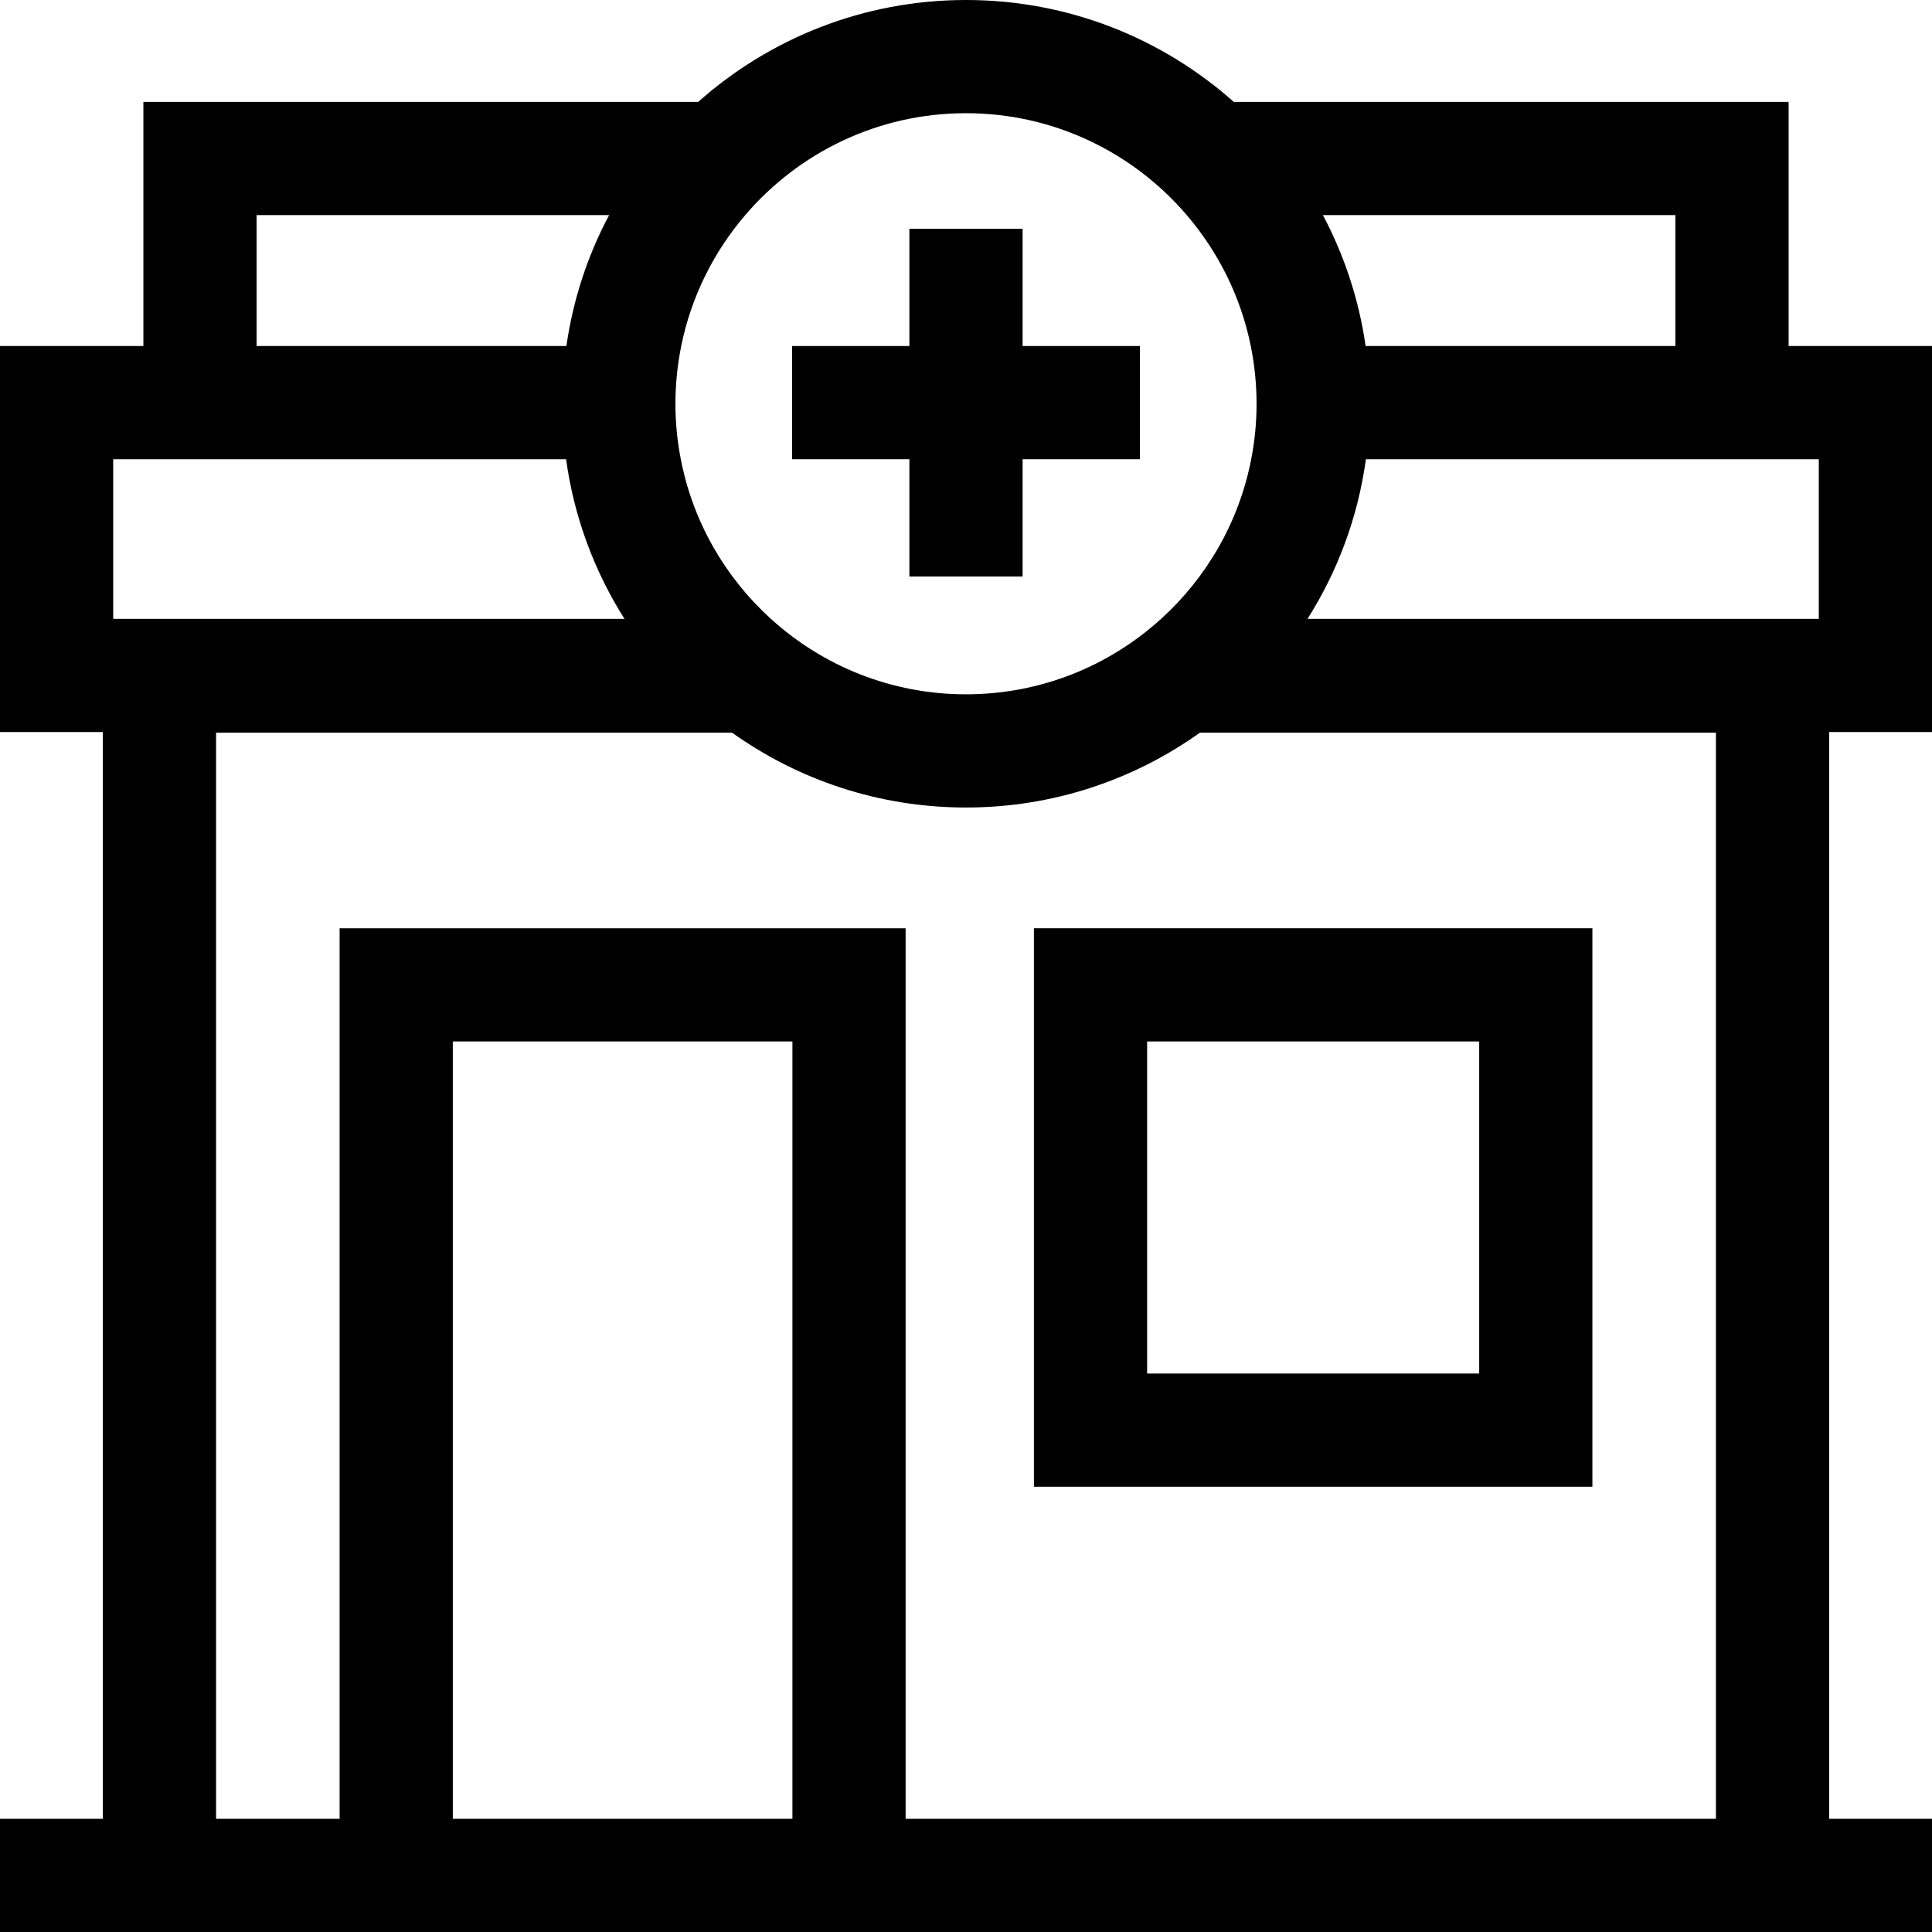 <?xml version="1.0" encoding="UTF-8"?> <svg xmlns="http://www.w3.org/2000/svg" height="512pt" viewBox="0 0 512 512" width="512pt"><path d="m512 194v-102.301h-38v-64.699h-147.039c-18.902-16.801-43.762-27-70.961-27s-52.059 10.199-70.961 27h-147.039v64.699h-38v102.301h27.262v288h-27.262v30h512v-30h-27.262v-288zm-197.5-137c8.359 9.762 14.328 21.641 16.969 34.699 1 4.949 1.531 10.062 1.531 15.301 0 5.031-.48 9.941-1.422 14.699-3.207 16.621-11.797 31.352-23.867 42.301-.062.059-.121.109-.18.16-13.652 12.328-31.73 19.84-51.531 19.84s-37.879-7.512-51.531-19.84c-.059-.051-.117-.102-.18-.16-12.07-10.949-20.66-25.68-23.867-42.301-.941-4.758-1.422-9.668-1.422-14.699 0-5.238.531-10.352 1.531-15.301 2.641-13.059 8.609-24.938 16.969-34.699 14.121-16.52 35.109-27 58.5-27s44.379 10.48 58.5 27zm167.5 107h-135.488c7.957-12.578 13.359-26.922 15.469-42.301h120.02zm-38-107v34.699h-82.102c-1.77-12.379-5.668-24.07-11.32-34.699zm-376 0h93.422c-5.652 10.629-9.551 22.32-11.32 34.699h-82.102zm-38 64.699h120.02c2.109 15.379 7.512 29.723 15.469 42.301h-135.488zm180 360.301h-90v-206h90zm30 0v-236h-150v236h-32.738v-287.84h136.738c17.5 12.488 38.91 19.84 62 19.84s44.5-7.352 62-19.84h136.738v287.84zm0 0"></path><path d="m274 394h148v-148h-148zm30-118h88v88h-88zm0 0"></path><path d="m241 60.621v31.078h-31.078v30h31.078v31.082h30v-31.082h31.078v-30h-31.078v-31.078zm0 0"></path></svg> 